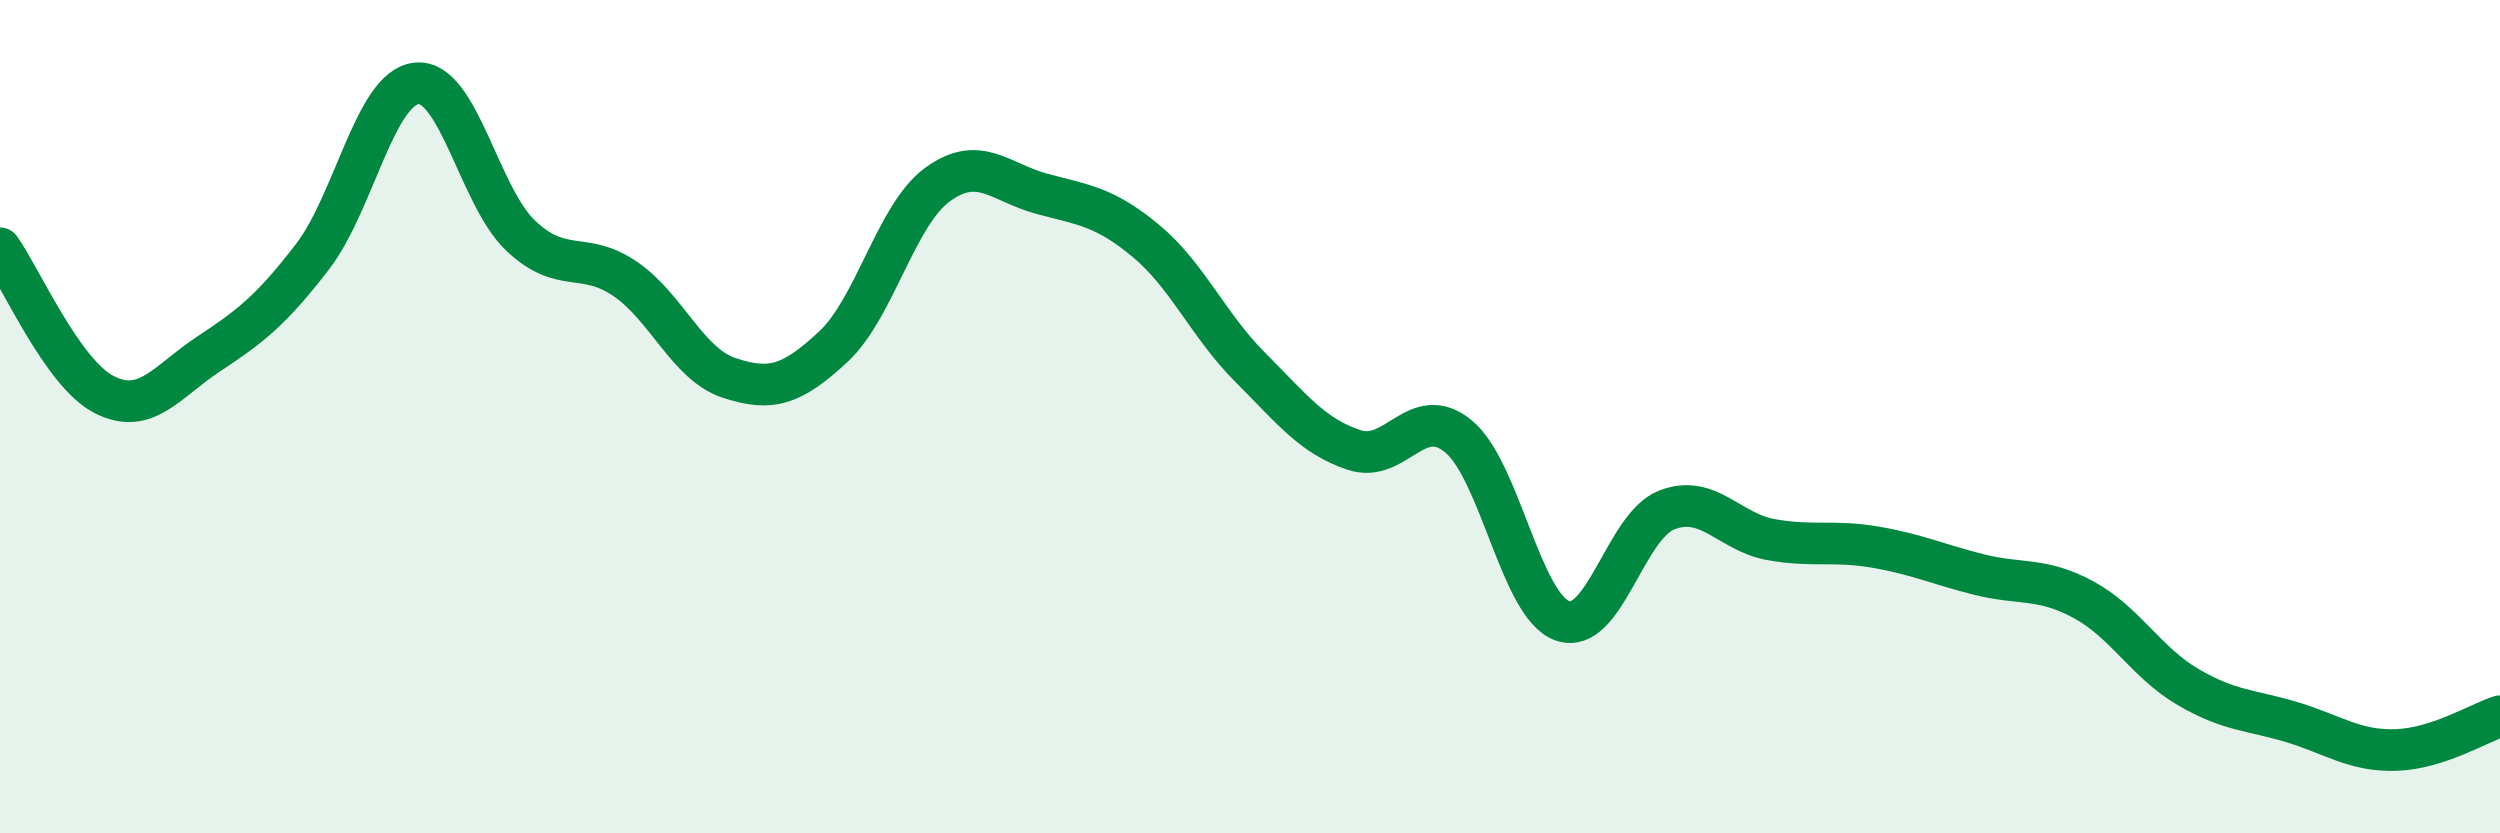 
    <svg width="60" height="20" viewBox="0 0 60 20" xmlns="http://www.w3.org/2000/svg">
      <path
        d="M 0,5.96 C 0.5,6.66 1.5,8.96 2.5,9.47 C 3.5,9.98 4,9.16 5,8.5 C 6,7.84 6.5,7.46 7.5,6.16 C 8.5,4.86 9,2.1 10,2 C 11,1.9 11.5,4.72 12.5,5.66 C 13.5,6.6 14,6.01 15,6.69 C 16,7.37 16.5,8.74 17.5,9.07 C 18.5,9.4 19,9.25 20,8.32 C 21,7.39 21.5,5.16 22.5,4.43 C 23.5,3.7 24,4.38 25,4.65 C 26,4.92 26.5,4.95 27.5,5.78 C 28.5,6.61 29,7.81 30,8.81 C 31,9.81 31.5,10.47 32.5,10.8 C 33.5,11.13 34,9.65 35,10.47 C 36,11.29 36.5,14.55 37.5,14.9 C 38.5,15.25 39,12.63 40,12.24 C 41,11.85 41.5,12.77 42.5,12.95 C 43.5,13.13 44,12.96 45,13.13 C 46,13.3 46.5,13.54 47.5,13.79 C 48.5,14.04 49,13.85 50,14.39 C 51,14.93 51.5,15.89 52.5,16.48 C 53.5,17.07 54,17.03 55,17.33 C 56,17.63 56.5,18.03 57.5,18 C 58.5,17.97 59.5,17.35 60,17.19L60 20L0 20Z"
        fill="#008740"
        opacity="0.1"
        stroke-linecap="round"
        stroke-linejoin="round"
      />
      <path
        d="M 0,5.96 C 0.5,6.66 1.5,8.96 2.5,9.47 C 3.5,9.98 4,9.16 5,8.5 C 6,7.84 6.5,7.46 7.5,6.16 C 8.5,4.86 9,2.1 10,2 C 11,1.9 11.5,4.72 12.5,5.66 C 13.5,6.6 14,6.01 15,6.69 C 16,7.37 16.5,8.74 17.5,9.07 C 18.5,9.4 19,9.25 20,8.32 C 21,7.39 21.5,5.16 22.5,4.43 C 23.5,3.7 24,4.38 25,4.65 C 26,4.92 26.5,4.95 27.5,5.78 C 28.5,6.61 29,7.81 30,8.81 C 31,9.81 31.5,10.47 32.5,10.8 C 33.5,11.13 34,9.65 35,10.47 C 36,11.29 36.5,14.55 37.5,14.9 C 38.5,15.25 39,12.63 40,12.24 C 41,11.85 41.5,12.77 42.5,12.95 C 43.5,13.13 44,12.96 45,13.13 C 46,13.3 46.5,13.54 47.5,13.79 C 48.5,14.04 49,13.85 50,14.39 C 51,14.93 51.5,15.89 52.5,16.48 C 53.5,17.07 54,17.03 55,17.33 C 56,17.63 56.5,18.03 57.5,18 C 58.5,17.97 59.5,17.35 60,17.19"
        stroke="#008740"
        stroke-width="1"
        fill="none"
        stroke-linecap="round"
        stroke-linejoin="round"
      />
    </svg>
  